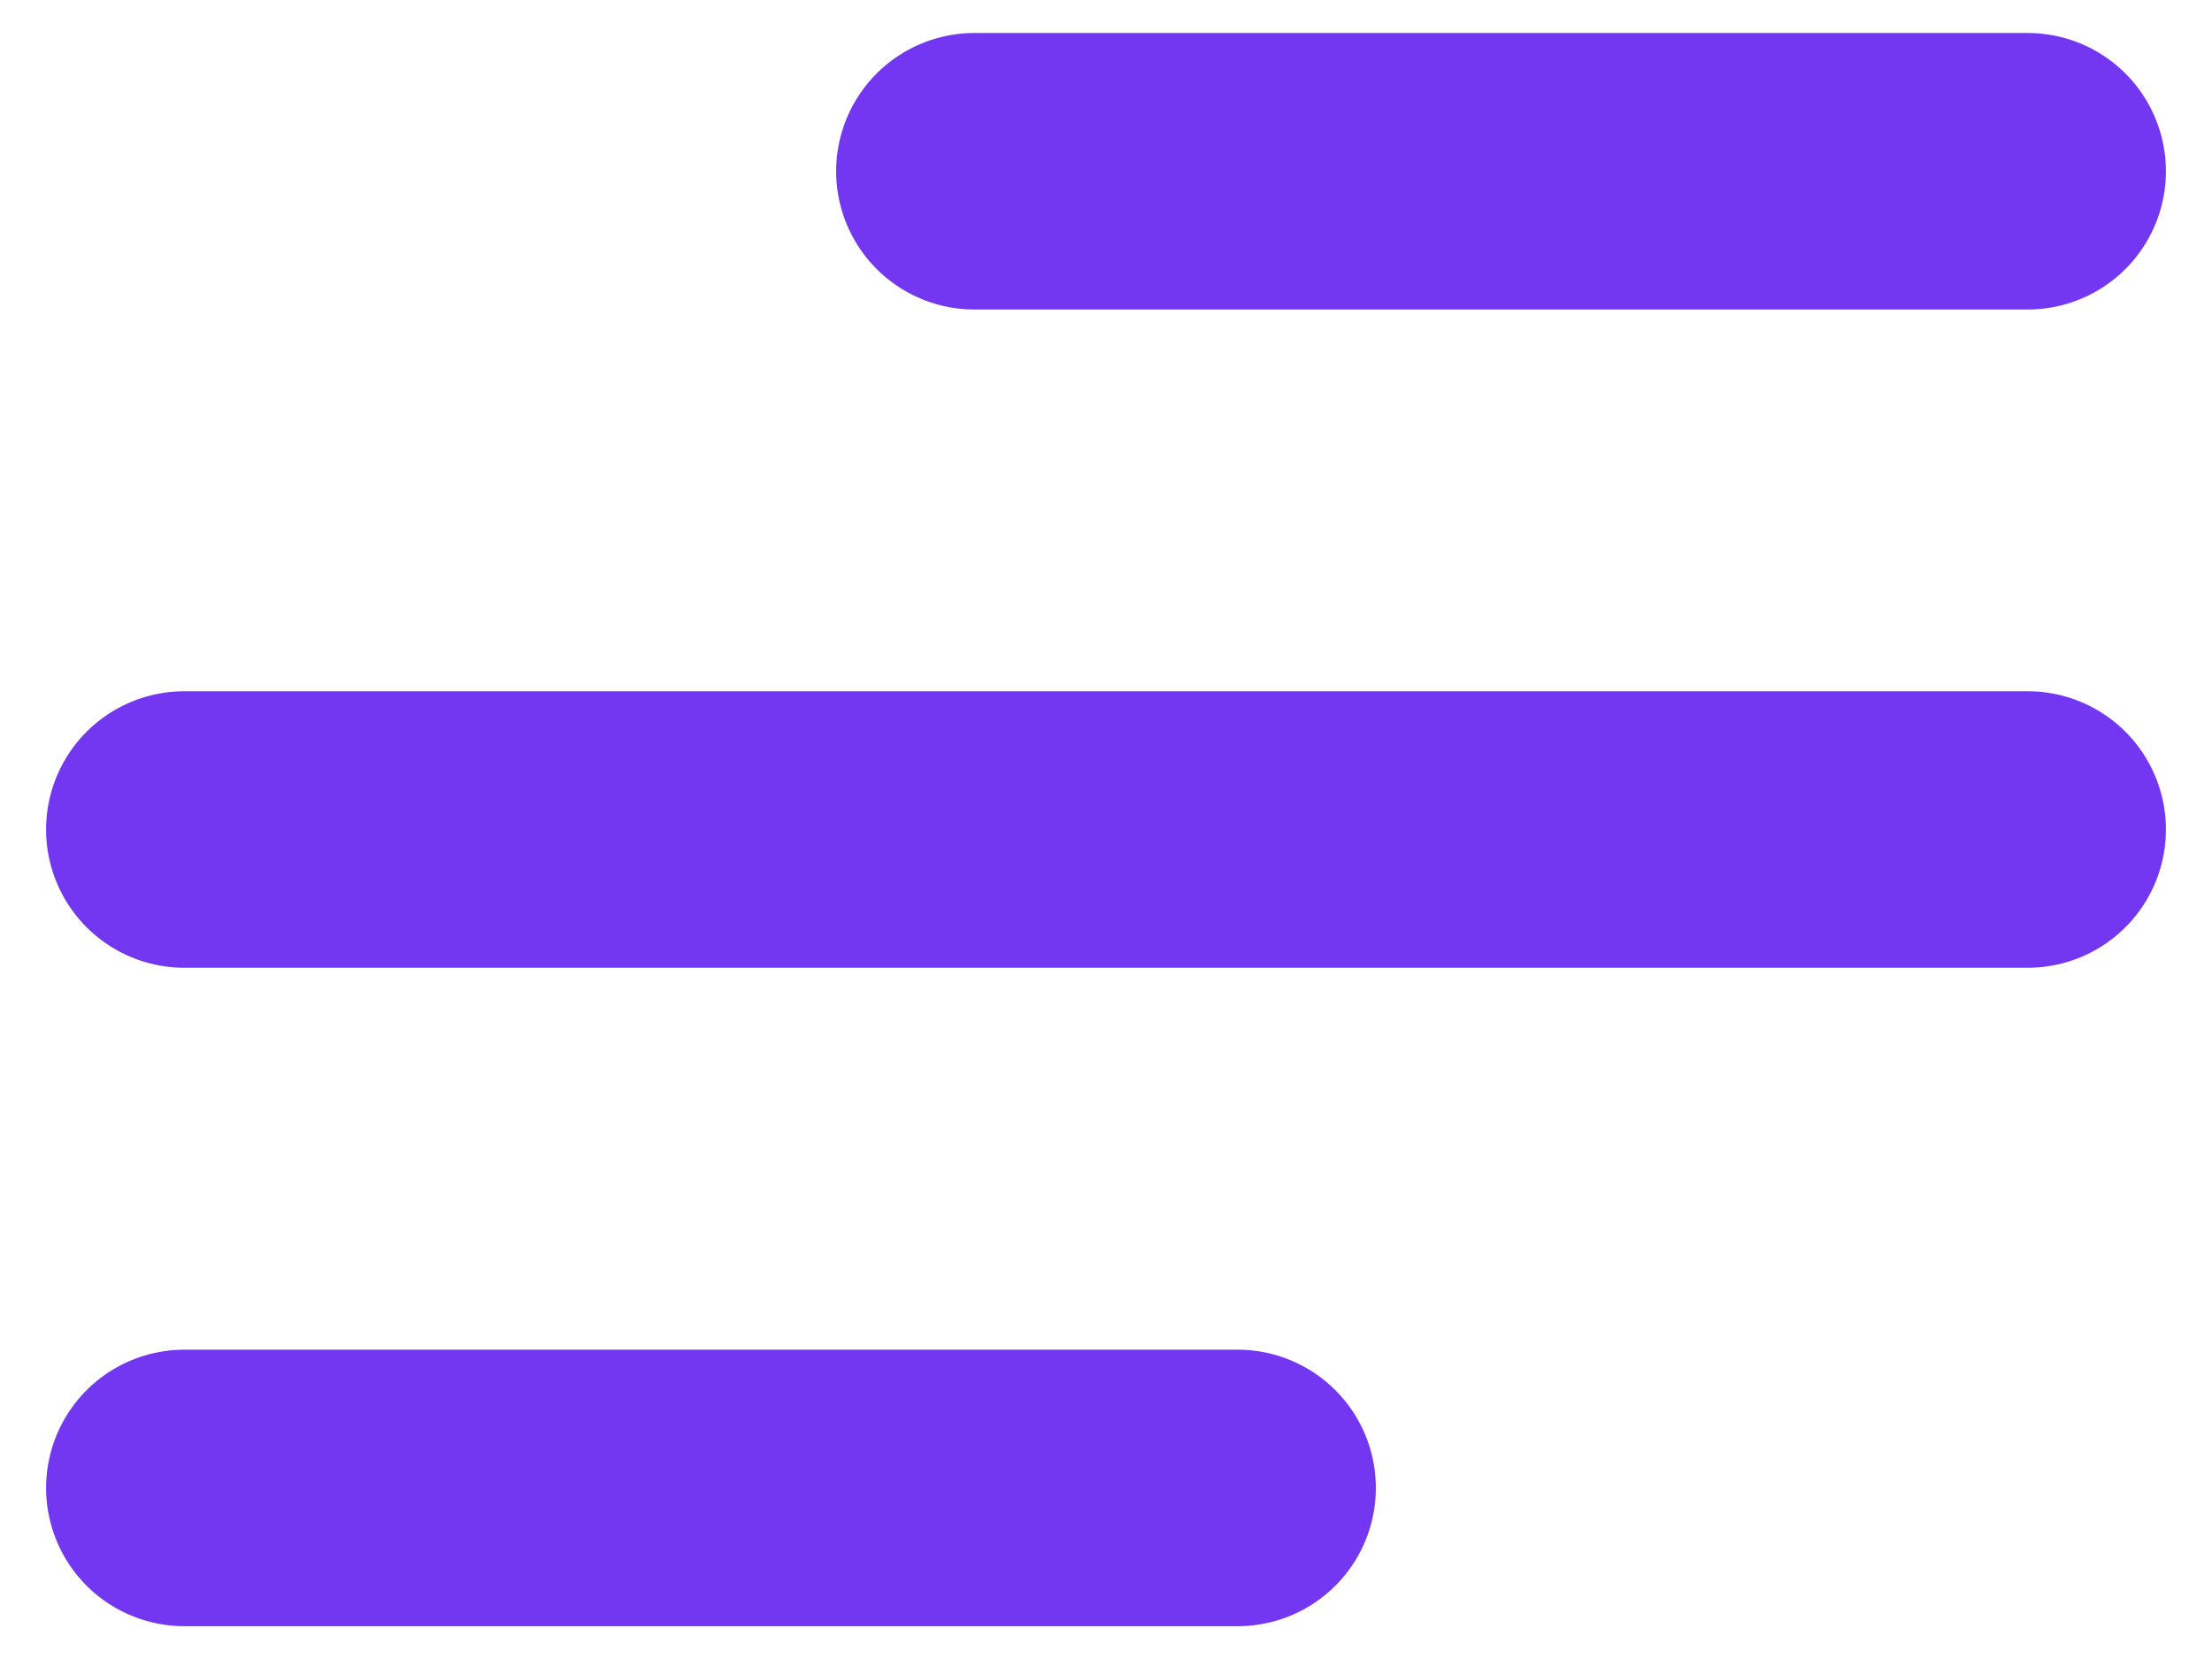 <svg width="12" height="9" viewBox="0 0 12 9" fill="none" xmlns="http://www.w3.org/2000/svg">
<path d="M1 8.072H6.714M1 4.5H11M5.286 0.929H11" stroke="#7437F1" stroke-width="1.5" stroke-linecap="round" stroke-linejoin="round"/>
</svg>
